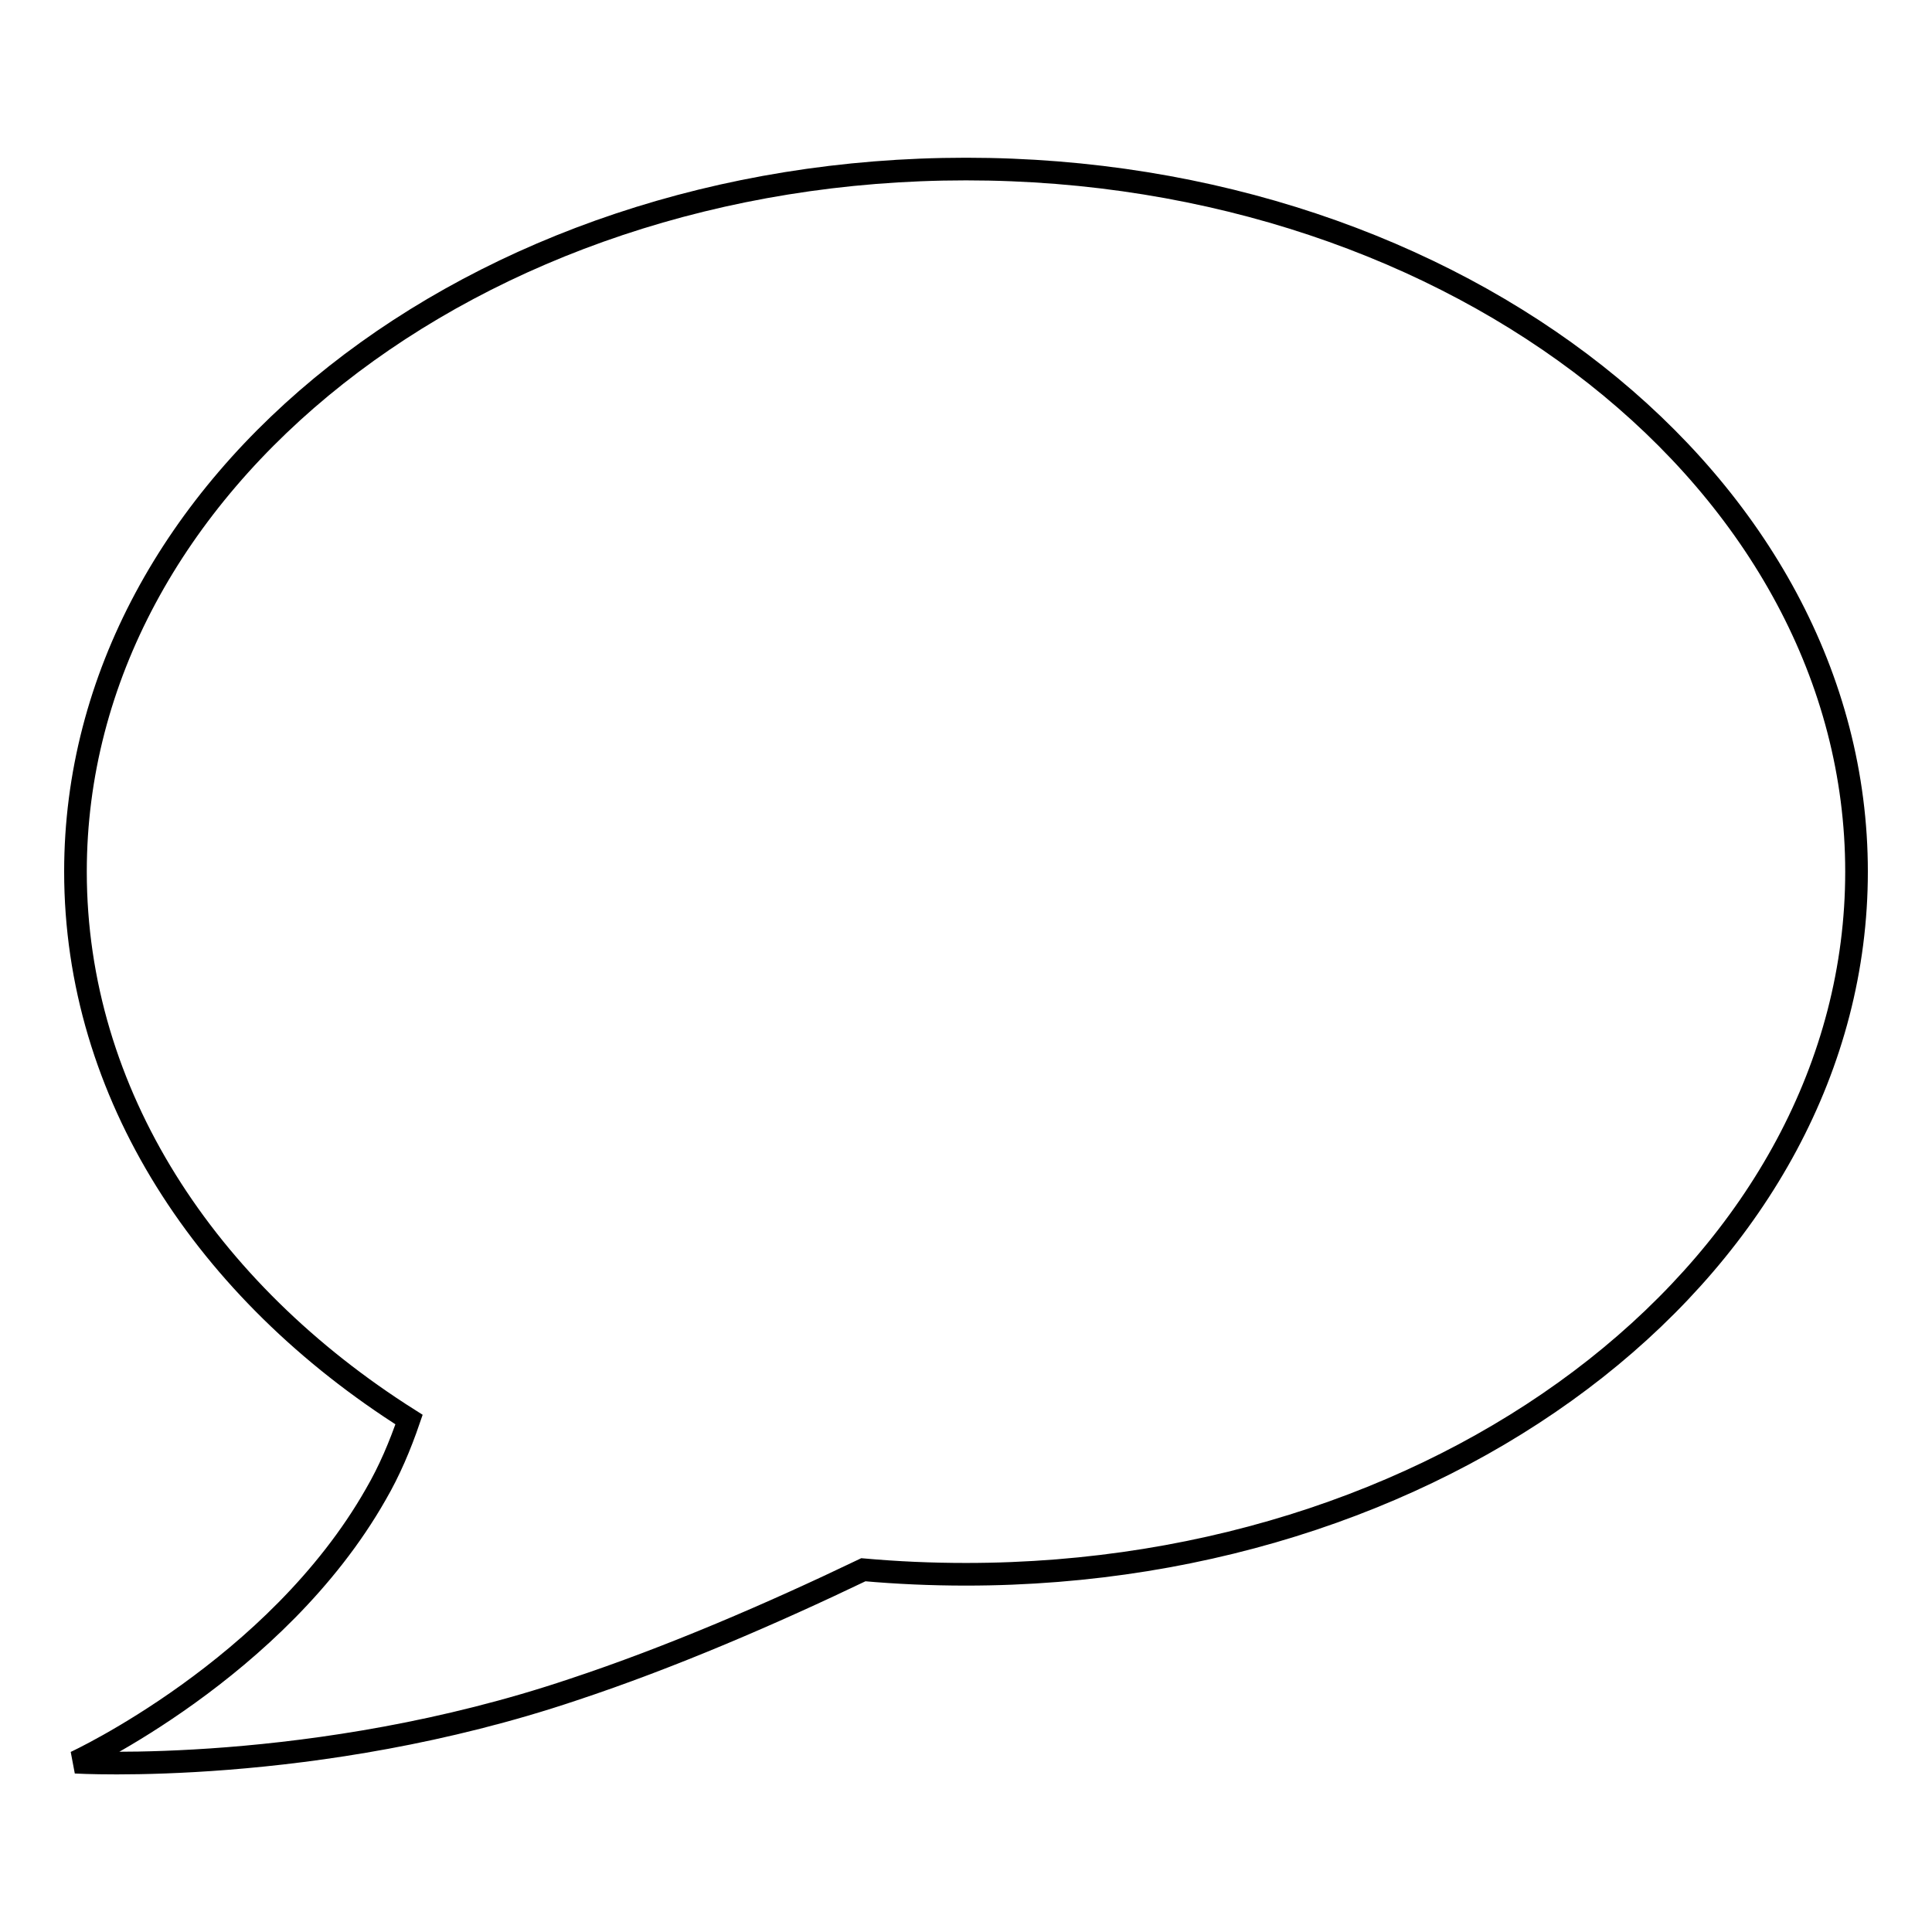 <?xml version="1.0" encoding="utf-8"?>
<!-- Svg Vector Icons : http://www.onlinewebfonts.com/icon -->
<!DOCTYPE svg PUBLIC "-//W3C//DTD SVG 1.1//EN" "http://www.w3.org/Graphics/SVG/1.1/DTD/svg11.dtd">
<svg version="1.1" xmlns="http://www.w3.org/2000/svg" xmlns:xlink="http://www.w3.org/1999/xlink" x="0px" y="0px" viewBox="0 0 256 256" enable-background="new 0 0 256 256" xml:space="preserve">
<g><g><path stroke-width="3" fill-opacity="0" stroke="#000000"  d="M128,22.4c-65.2,0-118,41.7-118,93.1c0,29.4,17.3,55.6,44.2,72.6c-1.2,3.5-2.6,6.8-4.4,9.9C36.6,221.2,10,233.5,10,233.5s31.7,1.9,65.9-9.6c13-4.3,26.4-10.1,38.5-15.9c4.5,0.4,9,0.6,13.6,0.6c65.2,0,118-41.7,118-93.1C246,64.1,193.2,22.4,128,22.4"/></g></g>
</svg>